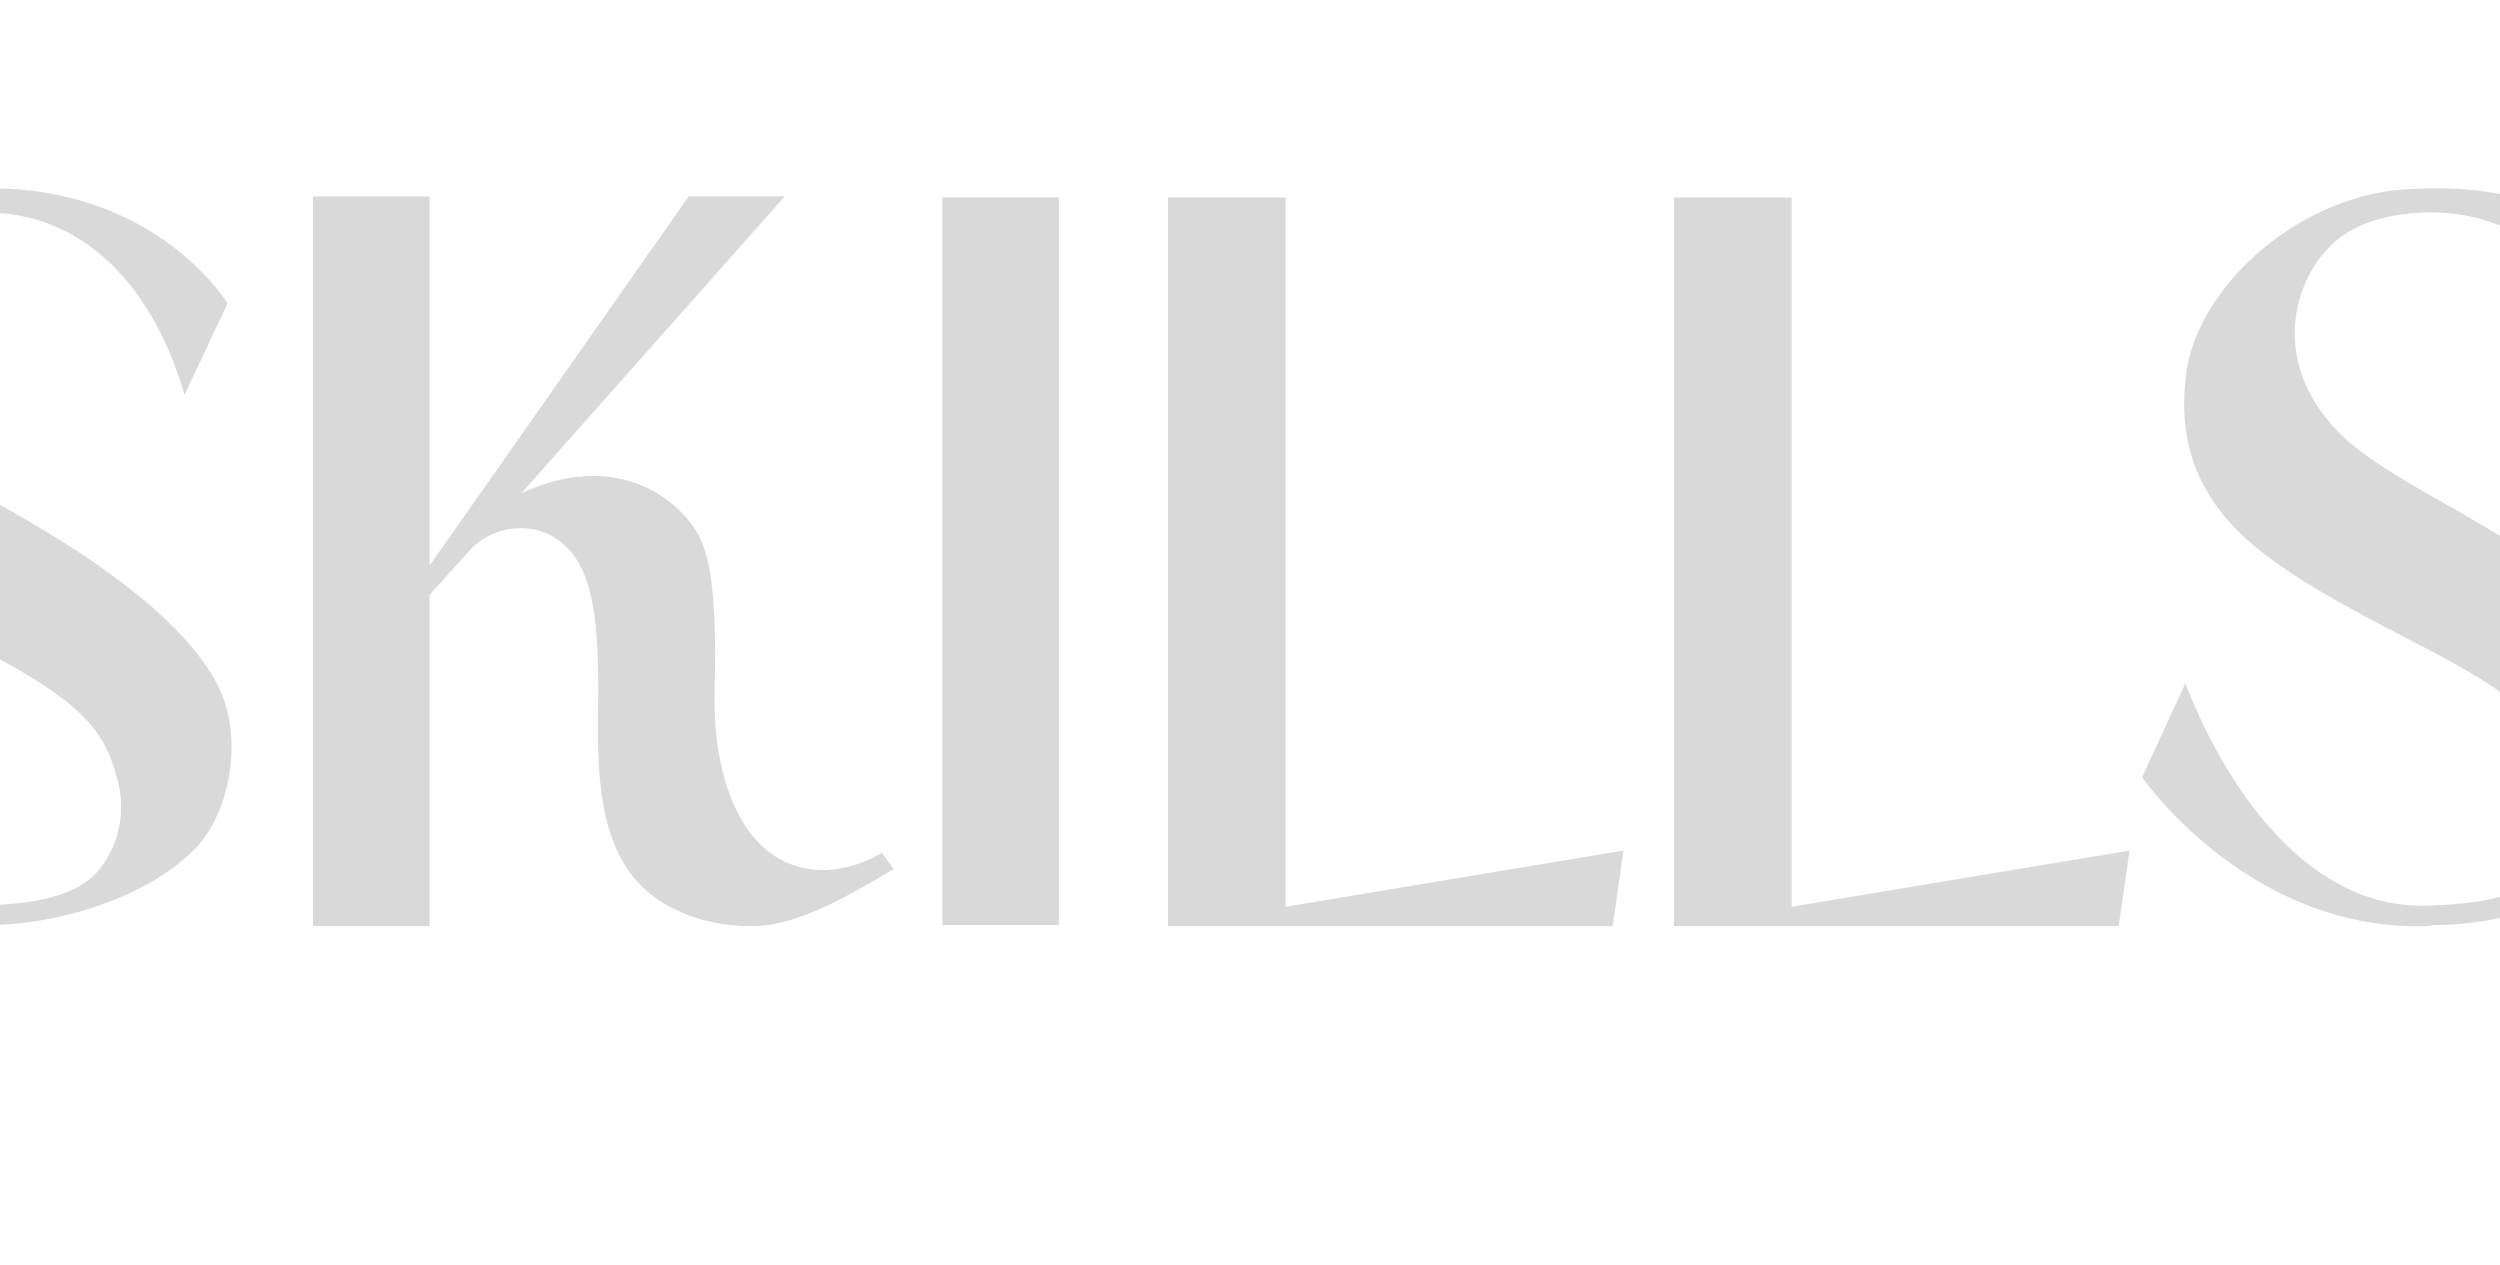 <svg width="1308" height="662" viewBox="0 0 1308 662" fill="none" xmlns="http://www.w3.org/2000/svg">
<path d="M118.515 370.477C125.858 398.152 116.821 427.521 103.831 442.206C80.11 468.186 32.667 484 -6.868 484H-7.433C-8.562 484.565 -9.127 484.565 -10.257 484.565C-101.753 487.389 -157.102 410.013 -159.361 406.624L-136.77 357.487C-136.205 358.052 -95.54 477.223 -9.127 473.834C16.853 472.704 41.139 469.88 53 453.501C63.166 439.946 65.99 422.438 60.907 406.059C54.129 379.514 38.315 364.265 -17.034 336.025C-43.014 322.47 -75.207 306.091 -97.799 288.018C-133.381 259.778 -140.723 227.585 -136.205 194.263C-129.427 148.515 -75.207 99.943 -16.469 98.813H-15.905C77.286 93.73 116.821 155.292 119.08 158.681L96.489 206.688C95.924 206.123 73.897 107.285 -13.645 111.239C-42.45 112.933 -61.088 122.535 -72.383 144.561C-85.374 170.542 -81.985 203.864 -51.486 230.974C-32.848 246.788 -9.692 258.084 17.983 274.463C72.767 306.656 110.608 340.543 118.515 370.477ZM461.405 446.159L467.617 454.631C439.378 471.575 415.657 484.565 393.065 484.565C376.686 484.565 359.742 480.611 345.623 471.575C319.078 454.631 312.3 422.438 312.865 378.384C313.43 334.331 312.865 301.008 295.356 285.194C281.237 272.204 259.21 273.898 246.22 287.453L224.758 311.174V484.565H163.76V102.767H224.758V295.925L360.307 102.767H410.574L272.765 258.084C285.755 251.871 299.875 248.483 313.994 249.047C333.762 250.177 351.835 259.778 363.131 276.157C373.297 289.712 374.992 320.776 373.862 364.265C373.297 402.67 385.158 440.511 412.833 451.807C437.683 461.973 461.405 446.159 461.405 446.159ZM554.035 484H493.037V103.332H554.035V484ZM672.632 474.399L849.411 445.03L843.763 484.565H611.069V103.332H672.632V474.399ZM937.377 474.399L1114.16 445.03L1108.51 484.565H875.815V103.332H937.377V474.399ZM1398.67 370.477C1406.01 398.152 1396.97 427.521 1383.98 442.206C1360.26 468.186 1312.82 484 1273.29 484H1272.72C1271.59 484.565 1271.03 484.565 1269.9 484.565C1178.4 487.389 1123.05 410.013 1120.79 406.624L1143.38 357.487C1143.95 358.052 1184.61 477.223 1271.03 473.834C1297.01 472.704 1321.29 469.88 1333.15 453.501C1343.32 439.946 1346.14 422.438 1341.06 406.059C1334.28 379.514 1318.47 364.265 1263.12 336.025C1237.14 322.47 1204.95 306.091 1182.35 288.018C1146.77 259.778 1139.43 227.585 1143.95 194.263C1150.73 148.515 1204.95 99.943 1263.68 98.813H1264.25C1357.44 93.73 1396.97 155.292 1399.23 158.681L1376.64 206.688C1376.08 206.123 1354.05 107.285 1266.51 111.239C1237.7 112.933 1219.07 122.535 1207.77 144.561C1194.78 170.542 1198.17 203.864 1228.67 230.974C1247.31 246.788 1270.46 258.084 1298.14 274.463C1352.92 306.656 1390.76 340.543 1398.67 370.477Z" fill="black" fill-opacity="0.15"/>
</svg>
